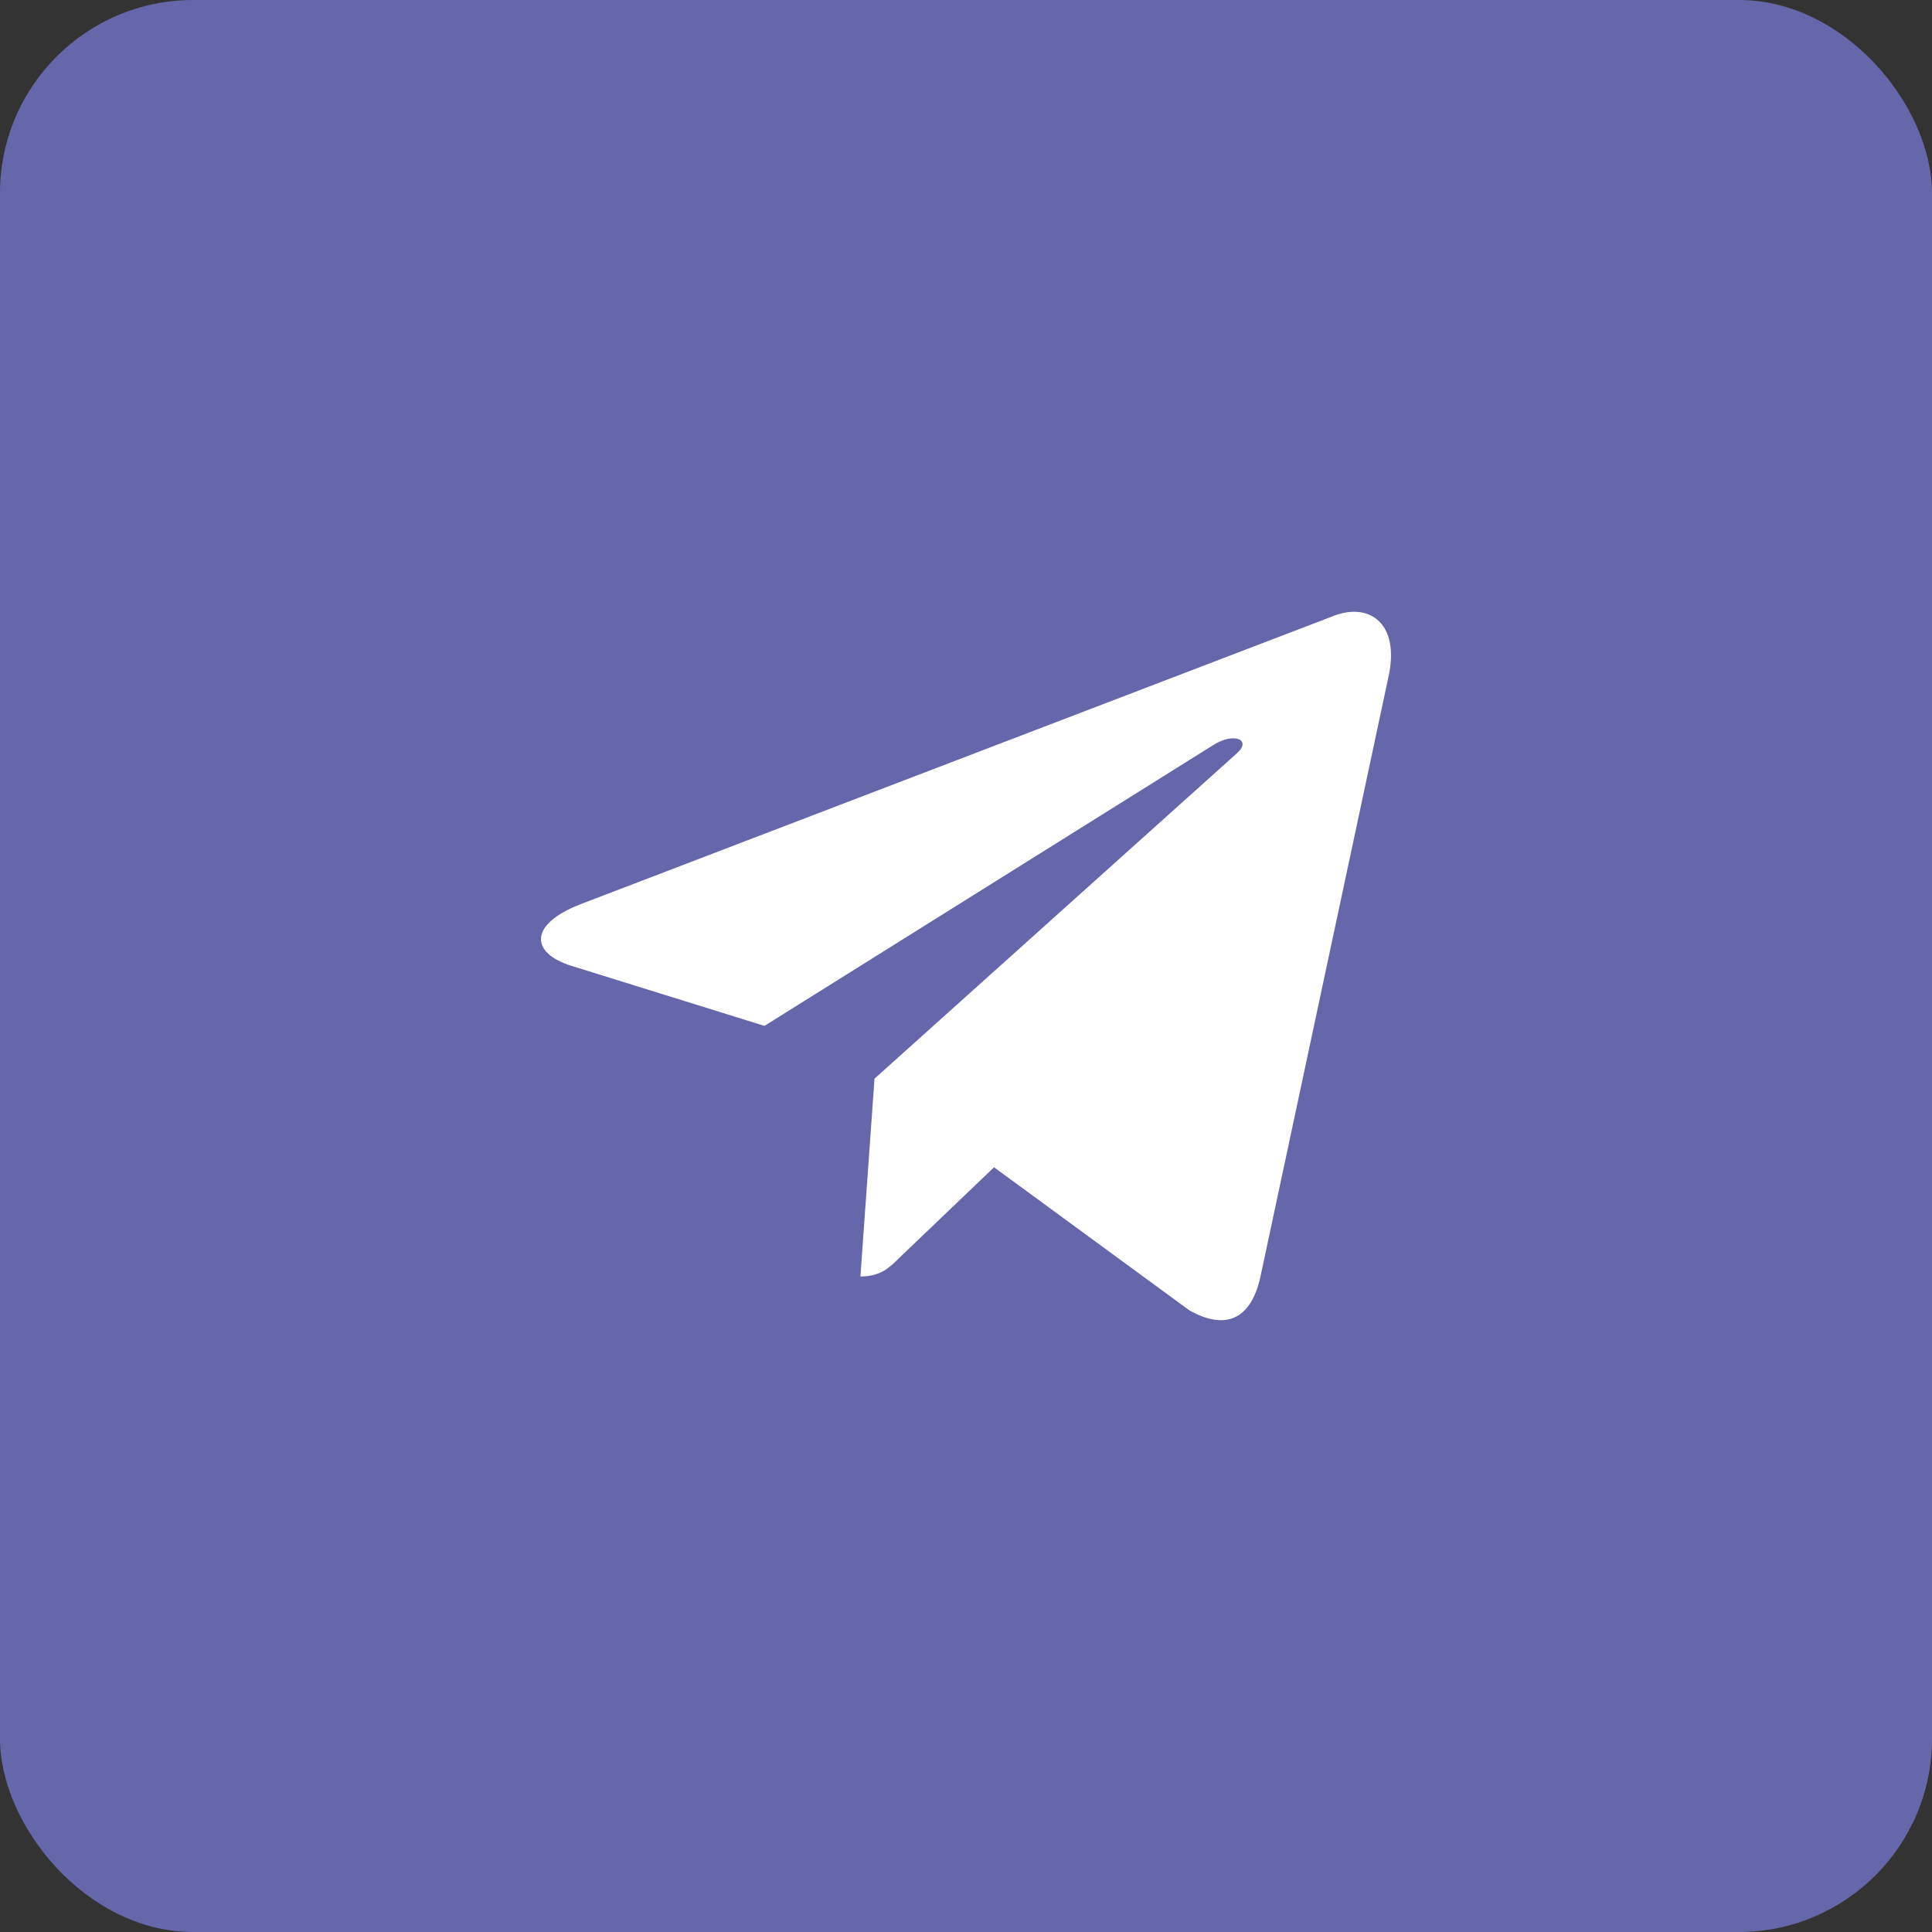 <?xml version="1.0" encoding="UTF-8"?> <svg xmlns="http://www.w3.org/2000/svg" width="50" height="50" viewBox="0 0 50 50" fill="none"><rect x="0" y="0" width="50" height="50" fill="#333333" stroke="none"/> <rect width="50" height="50" rx="5" fill="#6667AB"></rect> <g clip-path="url(#clip0)"> <path d="M22.632 27.916L22.268 33.035C22.789 33.035 23.015 32.811 23.285 32.542L25.726 30.209L30.784 33.914C31.712 34.431 32.366 34.158 32.616 33.06L35.936 17.503L35.937 17.502C36.231 16.13 35.441 15.594 34.537 15.931L15.021 23.402C13.689 23.919 13.71 24.662 14.795 24.998L19.784 26.55L31.374 19.298C31.919 18.937 32.415 19.137 32.007 19.498L22.632 27.916Z" fill="white"></path> </g> <defs> <clipPath id="clip0"> <rect width="22" height="22" fill="white" transform="translate(14 14)"></rect> </clipPath> </defs> </svg> 